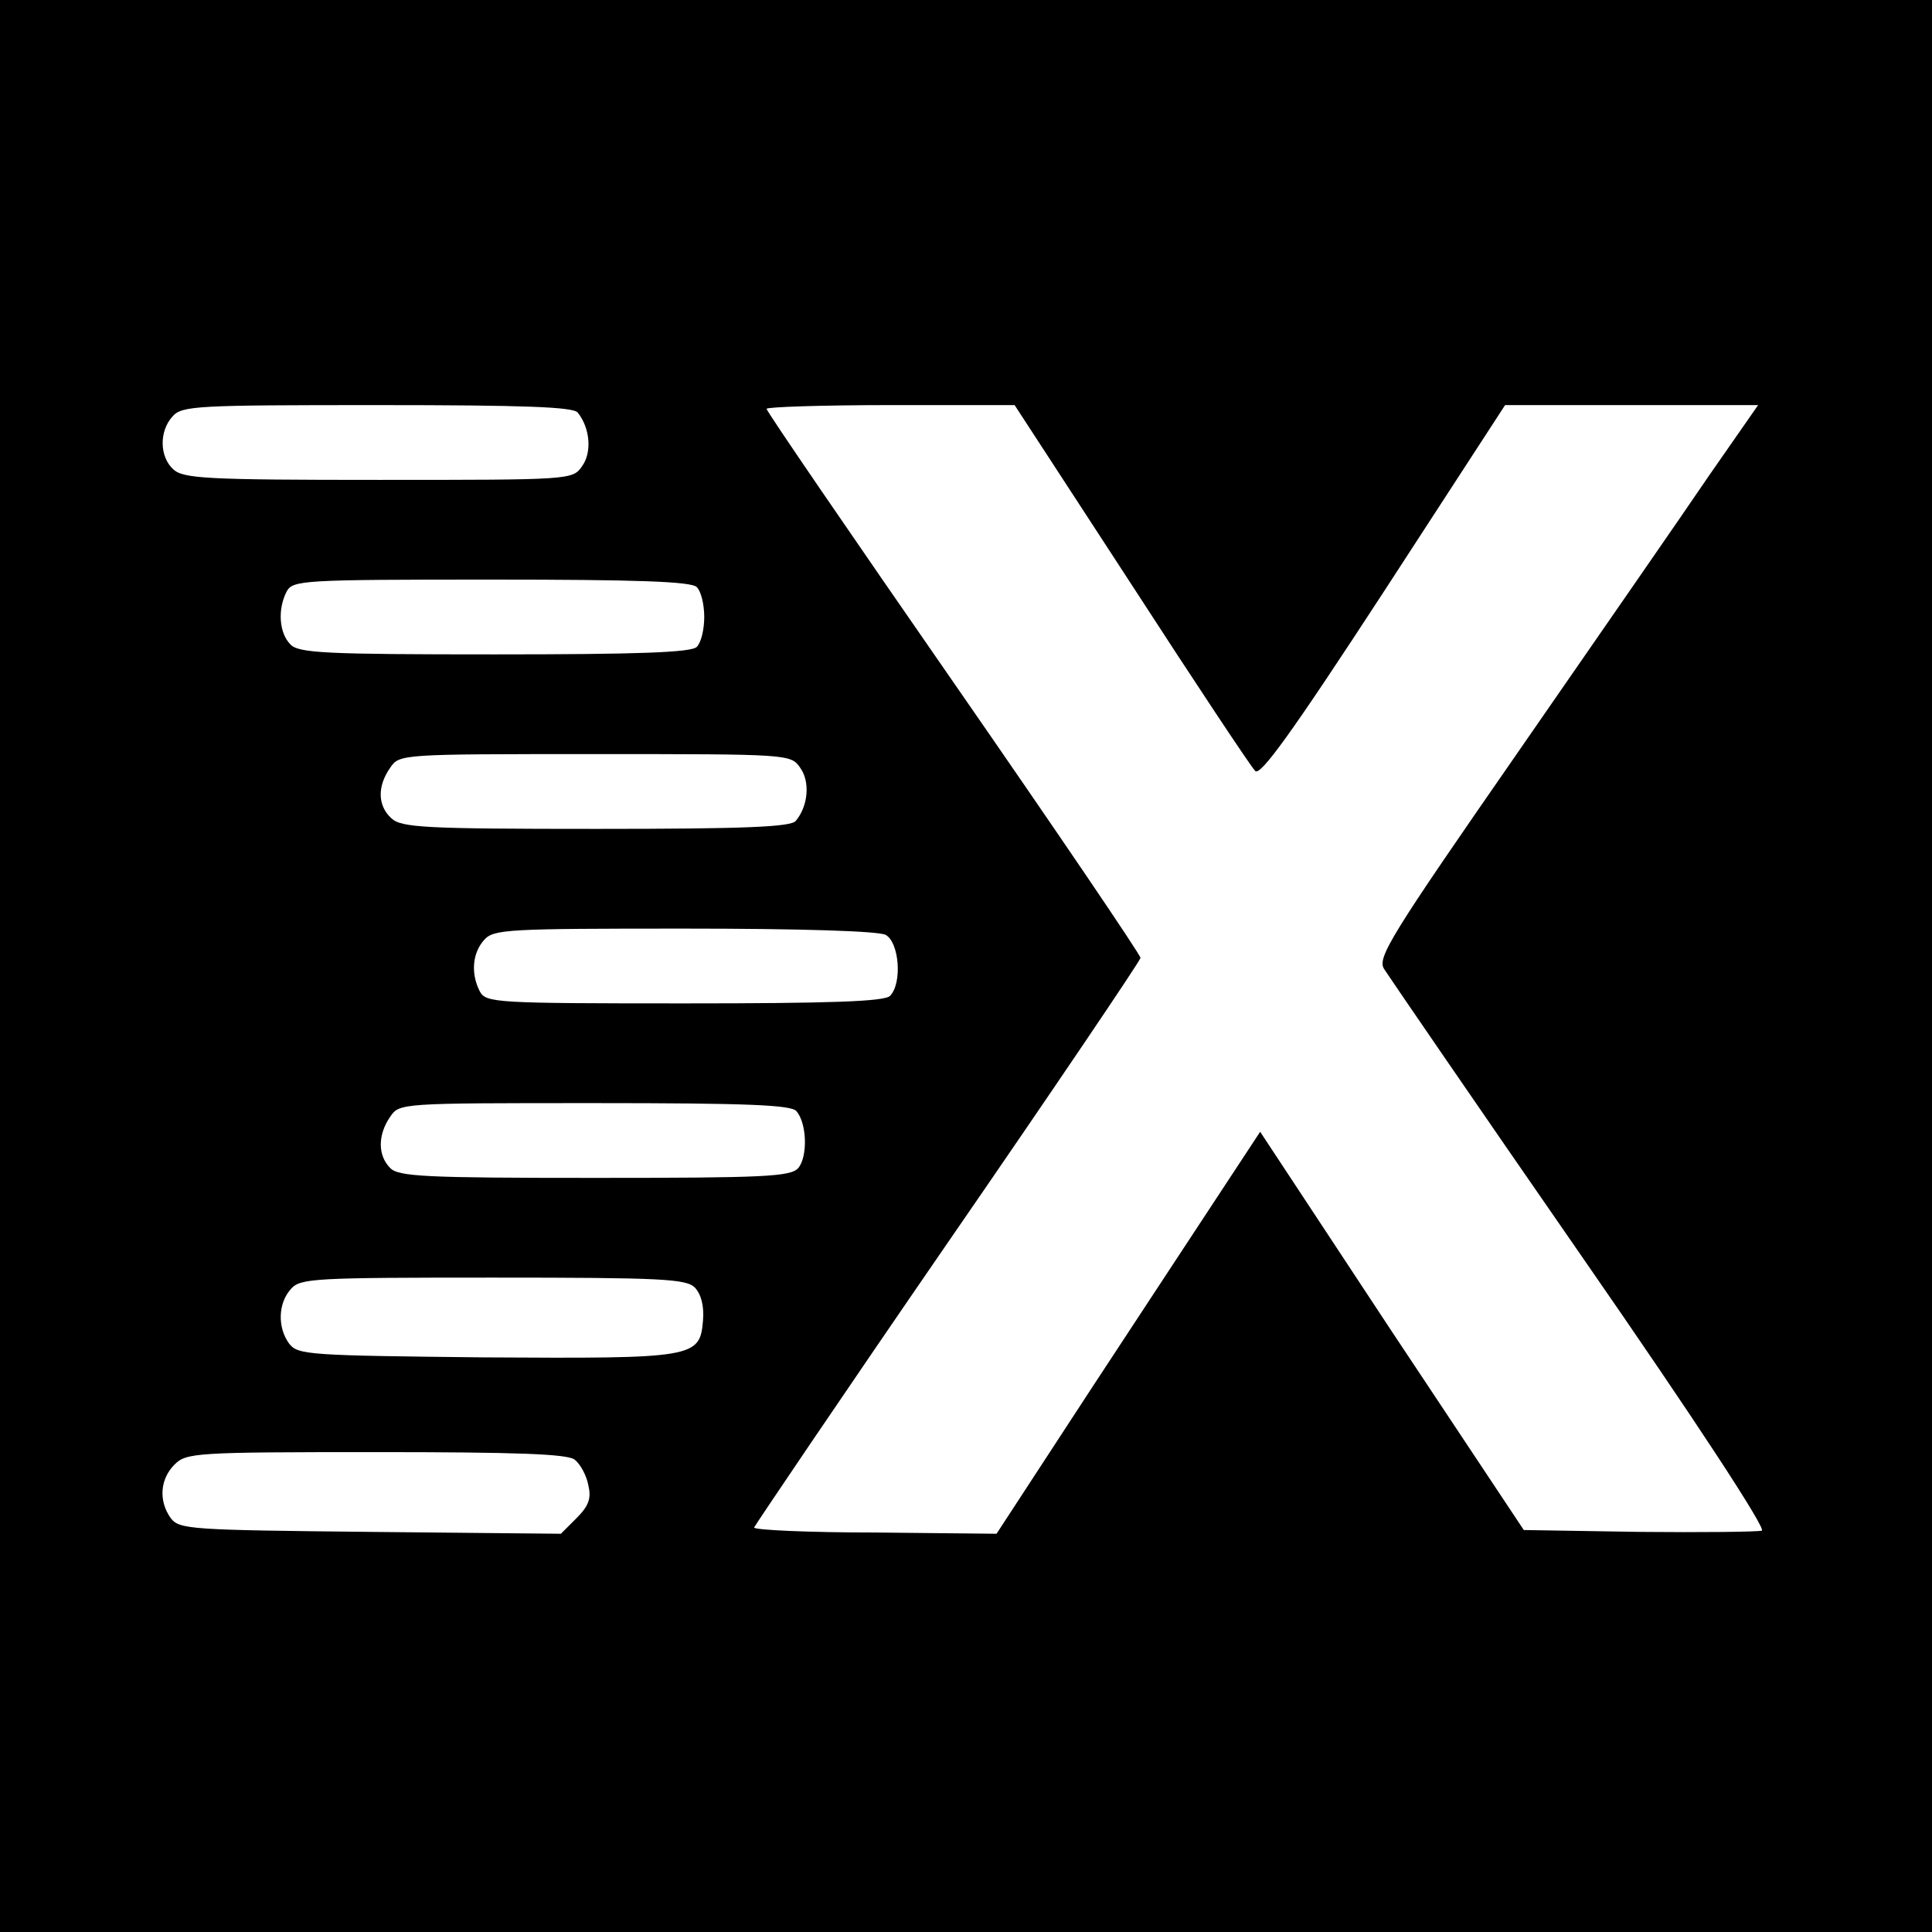 <?xml version="1.0" standalone="no"?>
<!DOCTYPE svg PUBLIC "-//W3C//DTD SVG 20010904//EN"
 "http://www.w3.org/TR/2001/REC-SVG-20010904/DTD/svg10.dtd">
<svg version="1.0" xmlns="http://www.w3.org/2000/svg"
 width="310pt" height="310pt" viewBox="0 0 310 310"
 preserveAspectRatio="xMidYMid meet">
<g transform="translate(0,310) scale(0.1,-0.1)"
fill="#000000" stroke="none">
<path d="M0 1550 l0 -1550 1550 0 1550 0 0 1550 0 1550 -1550 0 -1550 0 0
-1550z m927 888 c20 -25 23 -64 7 -86 -15 -22 -18 -22 -326 -22 -276 0 -314 2
-330 17 -22 20 -23 61 -1 85 15 17 39 18 328 18 238 0 315 -3 322 -12z m888
-275 c103 -159 192 -293 199 -300 8 -9 58 60 206 287 l195 300 203 0 203 0
-78 -112 c-42 -62 -180 -261 -306 -443 -206 -297 -228 -332 -216 -350 7 -11
148 -217 315 -458 188 -271 298 -440 291 -443 -7 -2 -96 -3 -197 -2 l-185 3
-212 319 -211 320 -148 -225 c-81 -123 -176 -268 -211 -322 l-64 -98 -194 2
c-107 0 -195 4 -195 8 1 3 140 209 310 456 171 248 310 454 310 458 0 5 -135
204 -300 442 -165 238 -300 435 -300 439 0 3 90 6 199 6 l199 0 187 -287z
m-697 -5 c7 -7 12 -28 12 -48 0 -20 -5 -41 -12 -48 -9 -9 -95 -12 -324 -12
-271 0 -315 2 -328 16 -18 18 -21 56 -6 85 10 18 25 19 328 19 234 0 321 -3
330 -12z m166 -290 c16 -22 13 -61 -7 -85 -7 -10 -83 -13 -320 -13 -275 0
-313 2 -329 17 -22 20 -23 51 -2 81 15 22 16 22 329 22 311 0 314 0 329 -22z
m137 -268 c22 -12 27 -78 7 -98 -9 -9 -96 -12 -330 -12 -303 0 -318 1 -328 19
-15 29 -12 62 7 83 15 17 38 18 320 18 191 0 312 -4 324 -10z m-143 -283 c17
-20 18 -73 3 -91 -12 -14 -52 -16 -327 -16 -271 0 -315 2 -328 16 -20 20 -20
53 0 82 15 22 16 22 328 22 247 0 316 -3 324 -13z m-163 -283 c10 -11 15 -29
13 -53 -5 -60 -14 -61 -351 -59 -282 3 -299 4 -313 22 -19 26 -18 65 3 88 15
17 38 18 324 18 271 0 310 -2 324 -16z m-193 -276 c9 -7 19 -25 22 -41 5 -21
1 -33 -19 -53 l-25 -25 -306 3 c-289 3 -306 4 -320 22 -20 28 -17 63 6 86 19
19 33 20 323 20 228 0 307 -3 319 -12z"/>
</g>
</svg>
